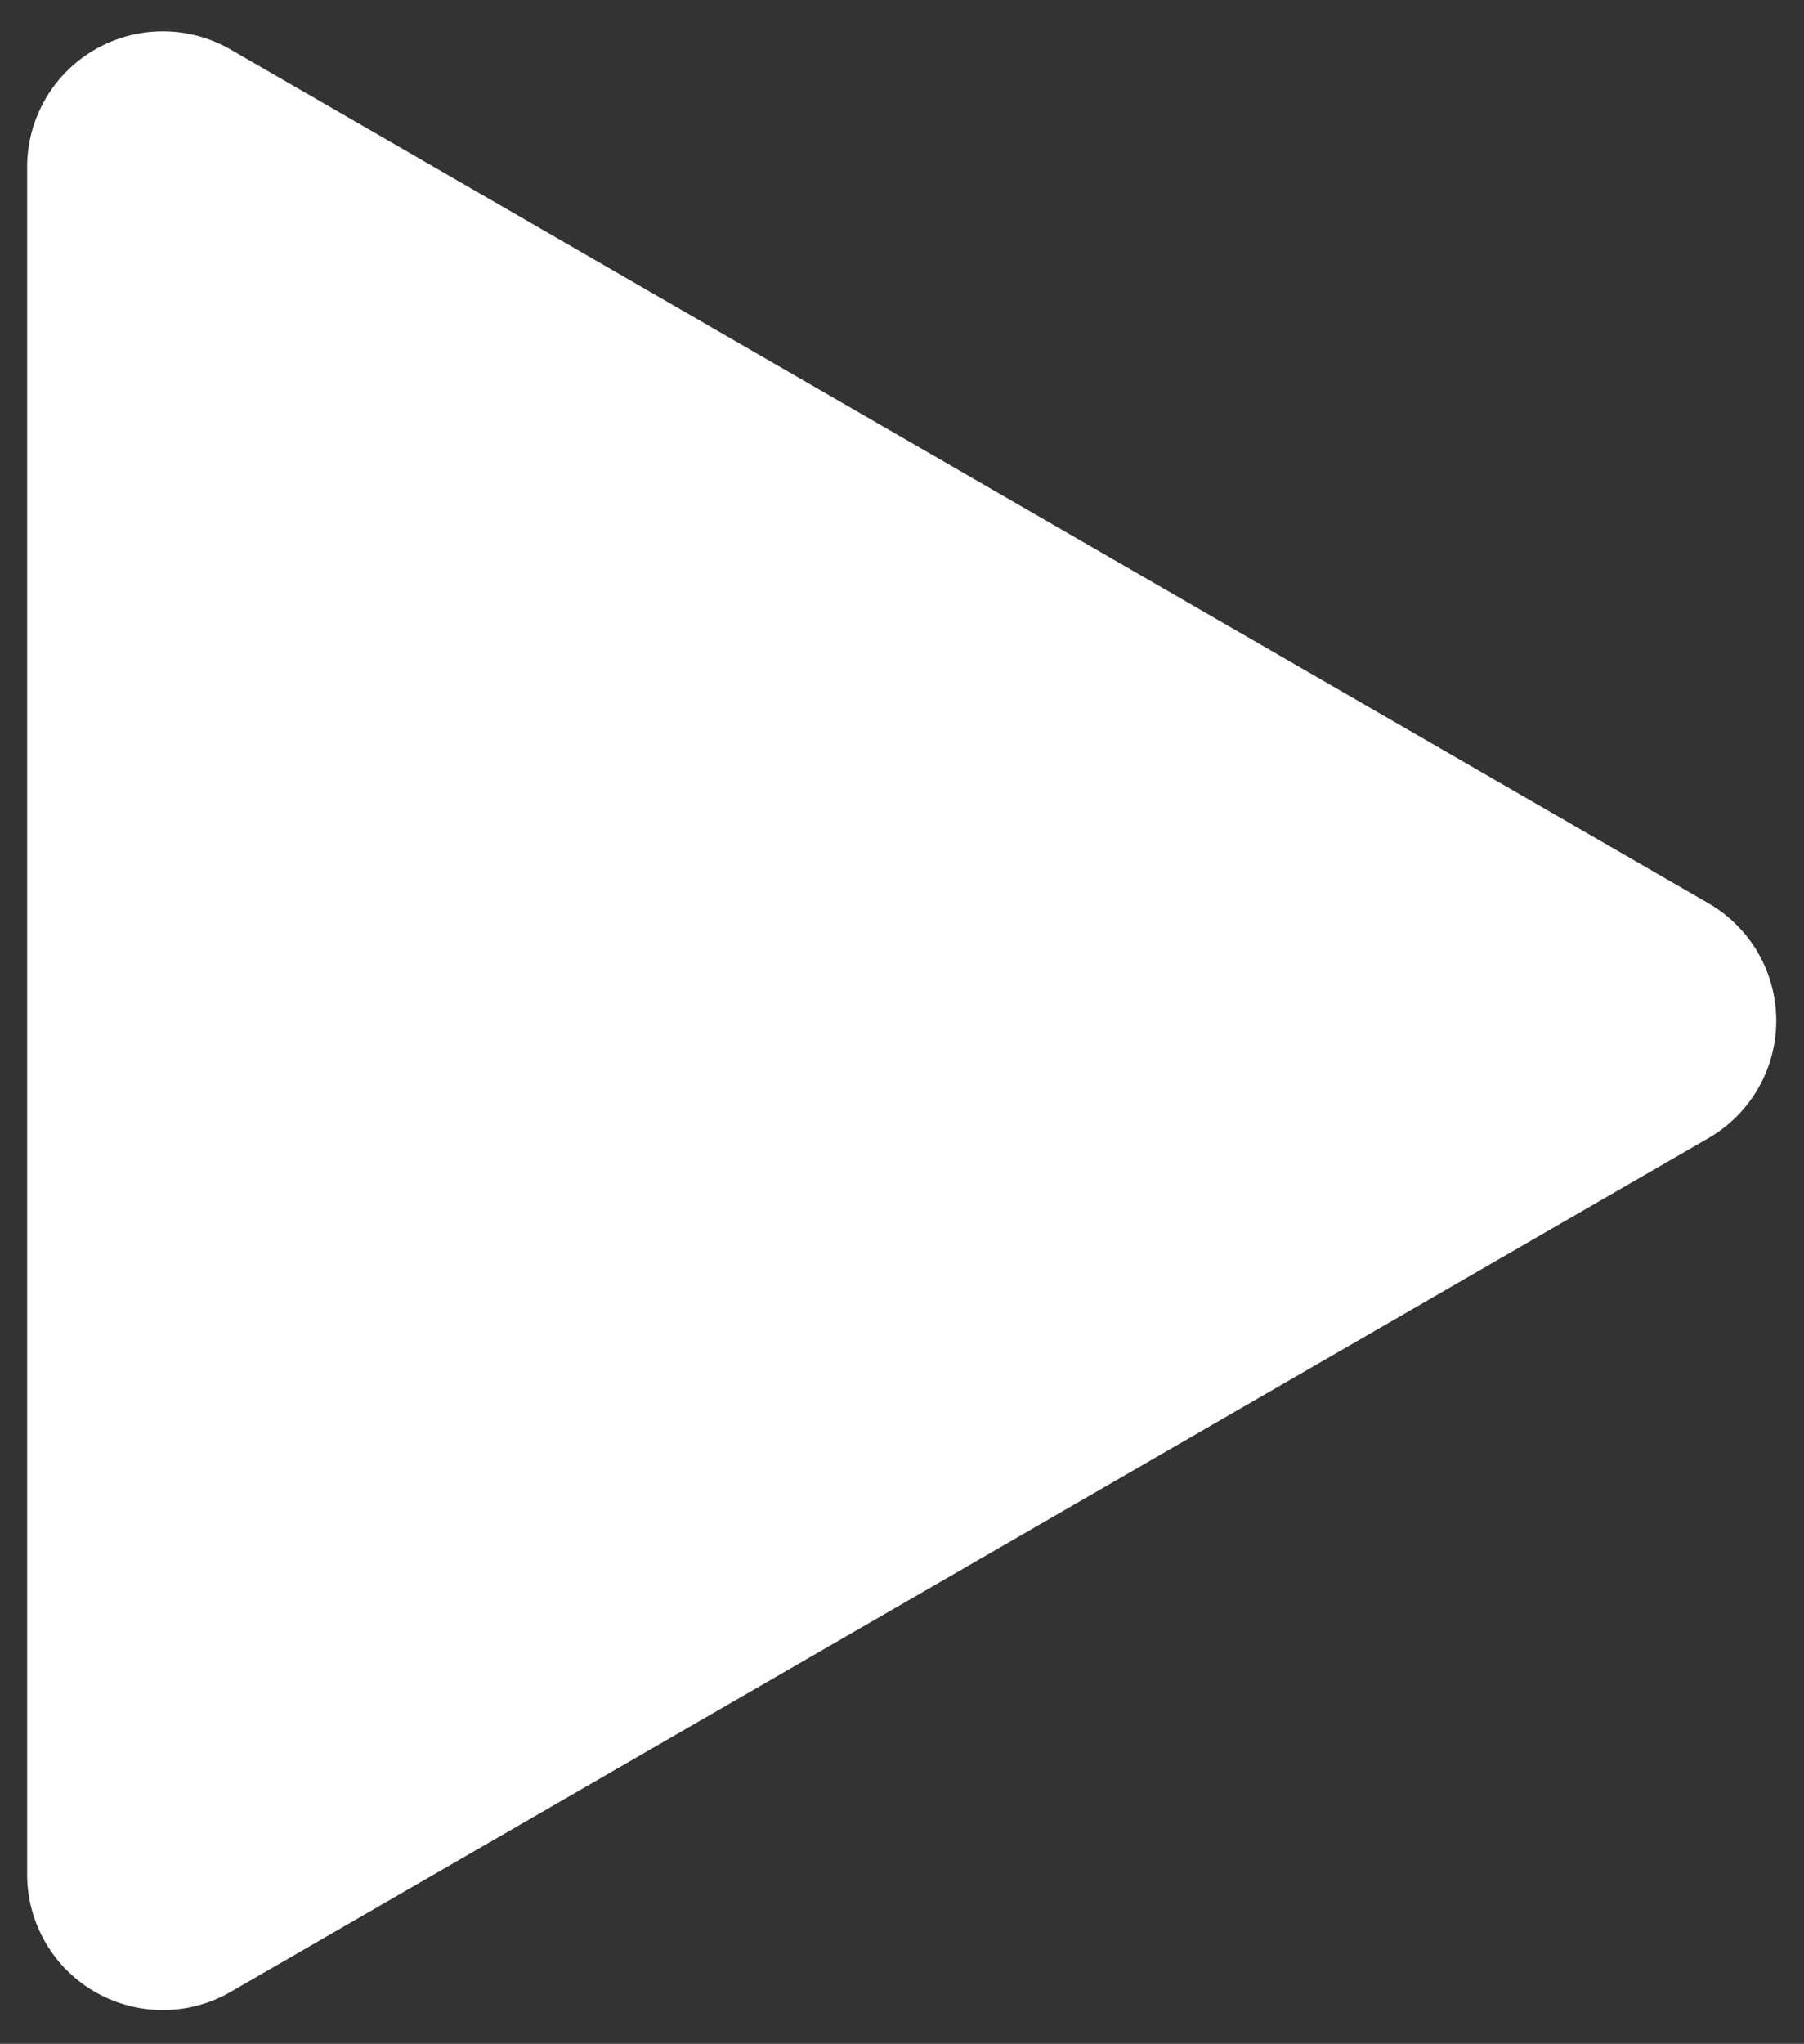 <?xml version="1.0" encoding="UTF-8"?> <svg xmlns="http://www.w3.org/2000/svg" id="Layer_1" data-name="Layer 1" viewBox="0 0 88.42 100.12"><rect x="0" y="0" width="88.42" height="100.12" fill="#333333" stroke="none"/> <defs> <style>.cls-1{fill:#fff;}</style> </defs> <title>treu white</title> <path class="cls-1" d="M83.74,44.25,11.33,2.44a6.65,6.65,0,0,0-10,5.75V91.81a6.65,6.65,0,0,0,10,5.75L83.74,55.75A6.64,6.64,0,0,0,83.74,44.25Z"></path> </svg> 